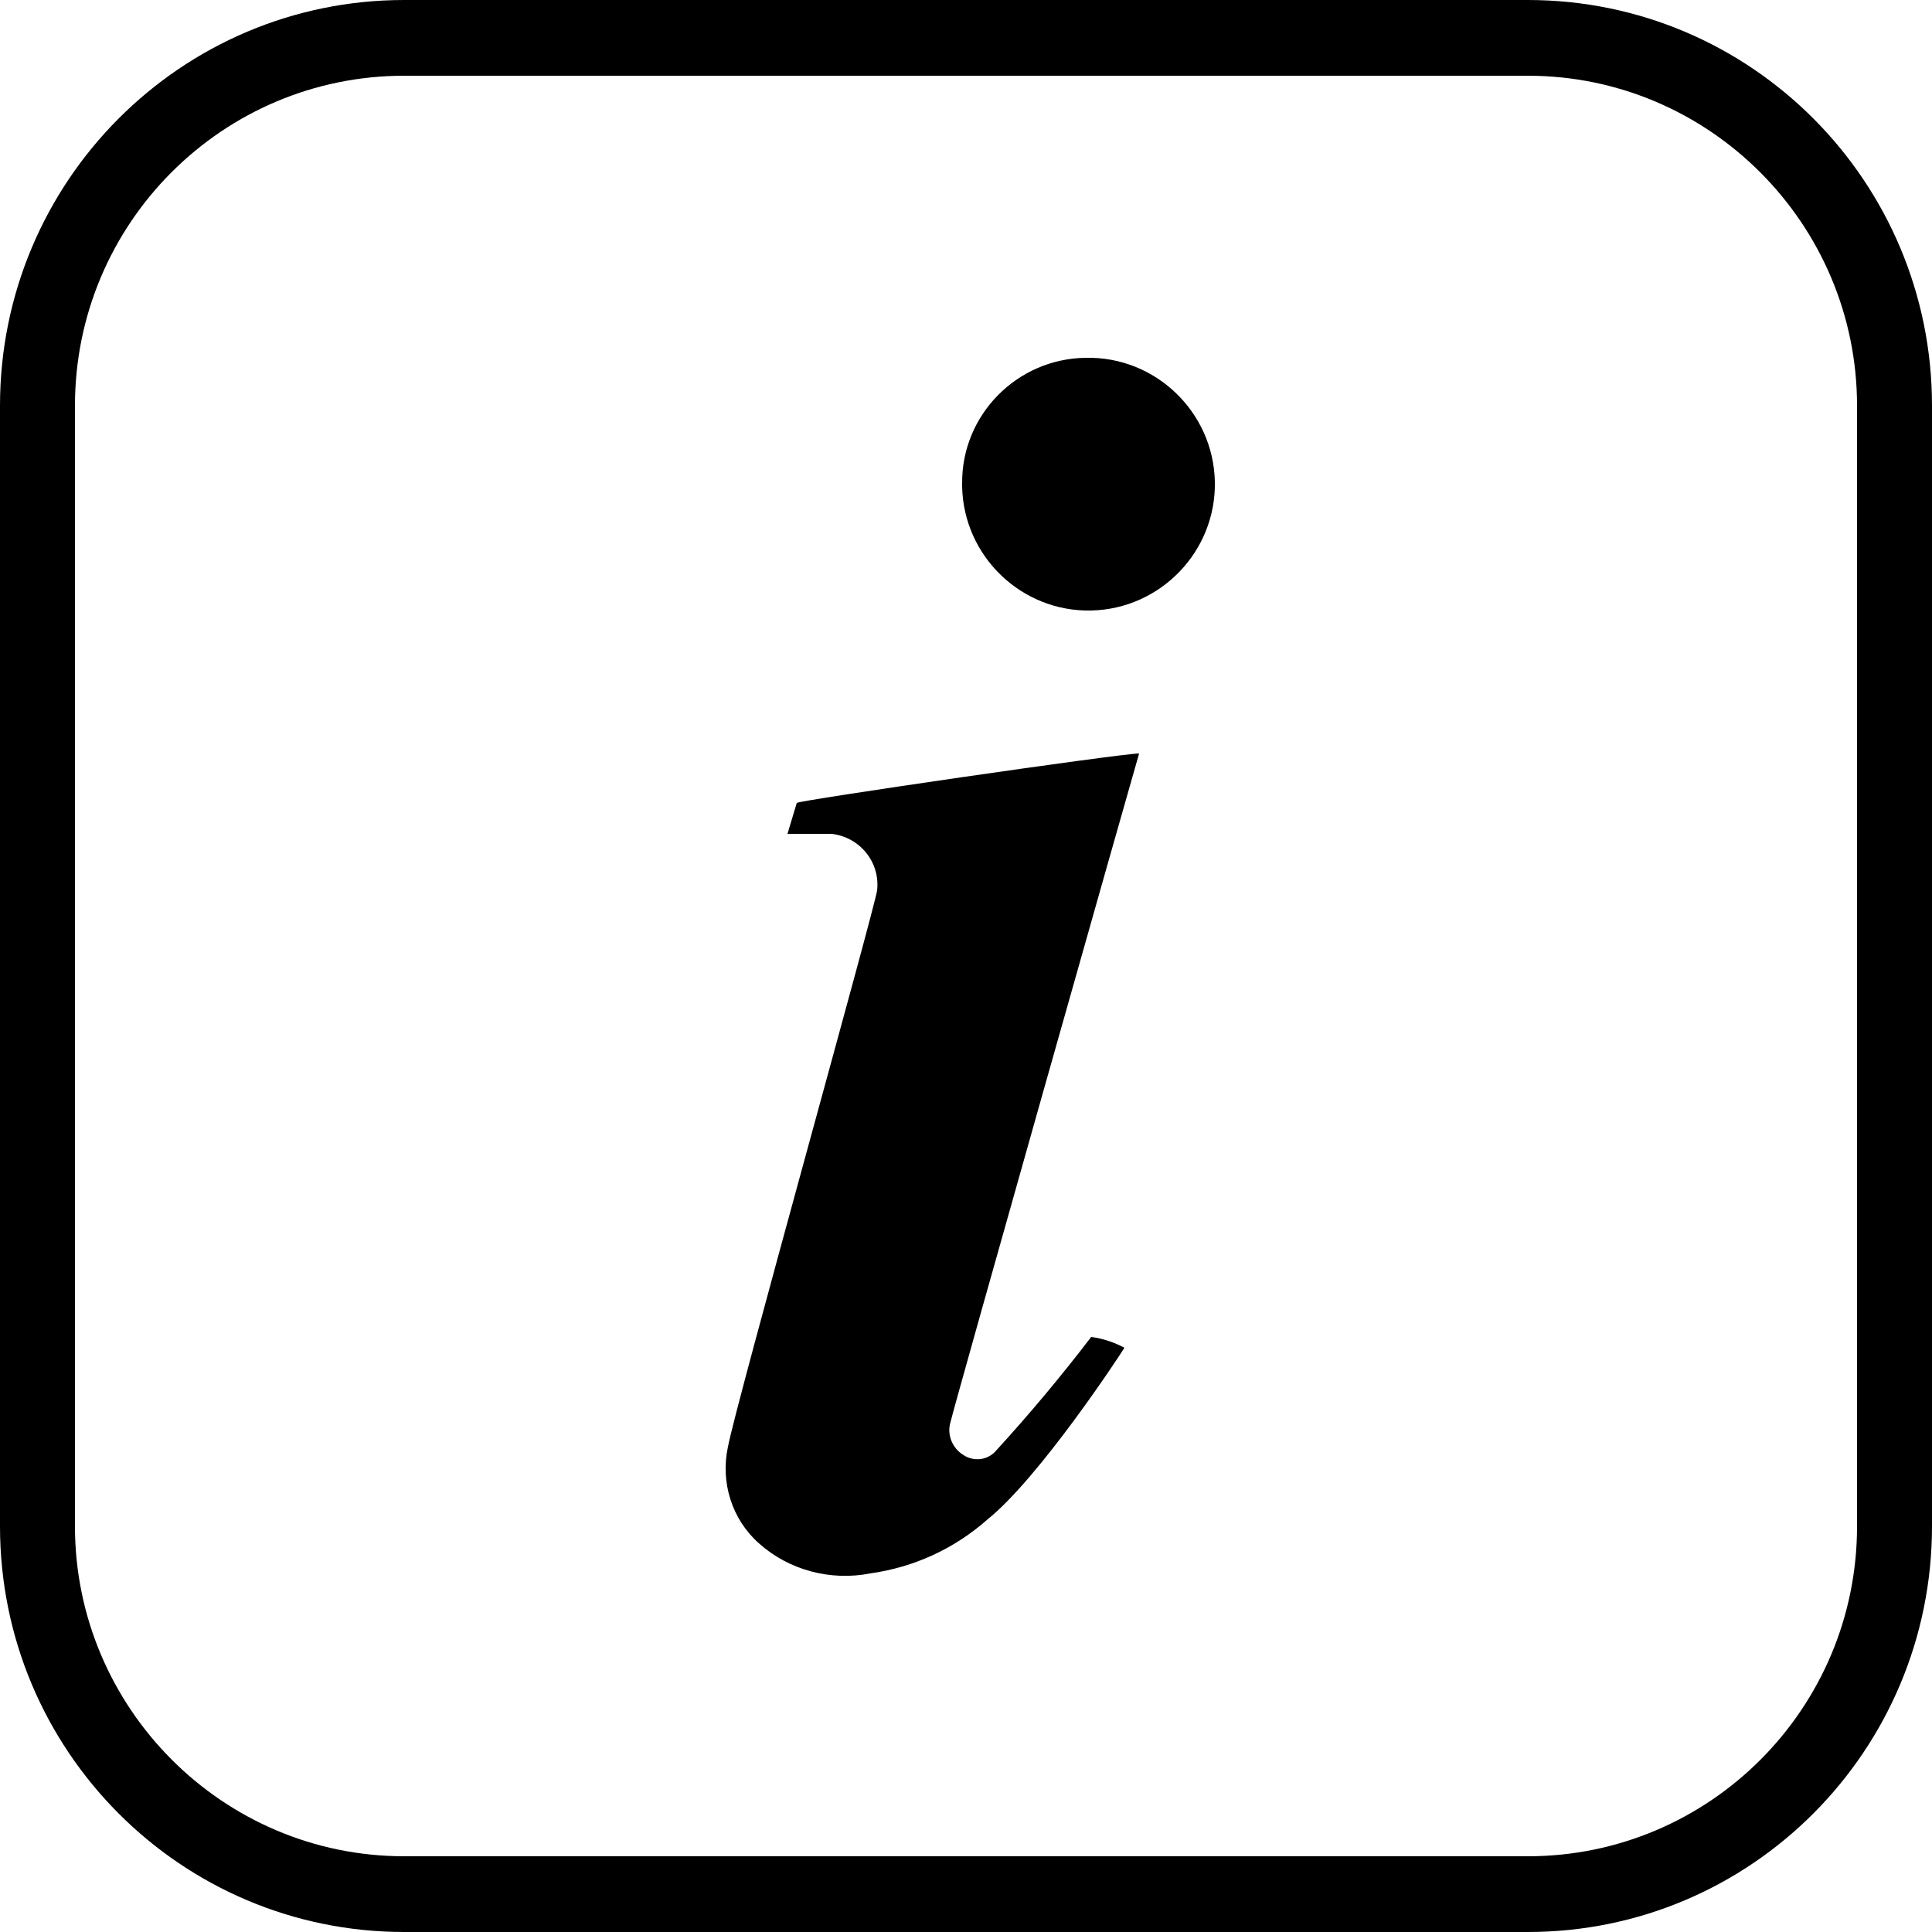 <?xml version="1.0" encoding="utf-8"?>
<!-- Generator: Adobe Illustrator 25.4.1, SVG Export Plug-In . SVG Version: 6.00 Build 0)  -->
<svg version="1.1" id="Layer_1" xmlns="http://www.w3.org/2000/svg" xmlns:xlink="http://www.w3.org/1999/xlink" x="0px" y="0px"
	 width="25px" height="25px" viewBox="0 0 25 25" style="enable-background:new 0 0 25 25;" xml:space="preserve">
<style type="text/css">
	.st0{fill:#000;}
	.st1{fill:none;}
</style>
<g>
	<path class="st0" d="M14.55,17.44c-0.06,0.1-1.1,1.68-1.77,2.22c-0.43,0.38-0.95,0.62-1.52,0.7c-0.51,0.1-1.05-0.04-1.44-0.39
		c-0.35-0.31-0.5-0.79-0.4-1.25c0.1-0.54,1.9-6.97,1.93-7.2c0.04-0.37-0.23-0.69-0.59-0.73c-0.02,0-0.04,0-0.05,0
		c-0.17,0-0.33,0-0.52,0c0.04-0.14,0.08-0.26,0.12-0.4c0-0.03,4.19-0.64,4.43-0.64c-0.1,0.34-2.38,8.39-2.44,8.65
		c-0.05,0.16,0.02,0.34,0.17,0.43c0.14,0.09,0.32,0.06,0.42-0.06c0.43-0.47,0.84-0.96,1.23-1.47
		C14.27,17.32,14.42,17.37,14.55,17.44z M12.45,6.26c-0.01-0.89,0.71-1.62,1.6-1.63c0,0,0,0,0,0c0.9-0.02,1.65,0.7,1.67,1.6
		c0.02,0.9-0.7,1.65-1.6,1.67c-0.9,0.02-1.65-0.7-1.67-1.6c0-0.01,0-0.02,0-0.03V6.26z M19.77,0.98c2.35,0,4.26,1.92,4.26,4.27v14.5
		c0,2.36-1.91,4.27-4.26,4.27H5.23c-2.35,0-4.26-1.92-4.26-4.27V5.25c0-2.36,1.91-4.27,4.26-4.27H19.77 M19.77,0H5.23
		C2.34,0,0,2.35,0,5.25v14.5C0,22.65,2.34,25,5.23,25h14.54c2.89,0,5.23-2.35,5.23-5.25V5.25C25,2.35,22.66,0,19.77,0L19.77,0z"/>
	<rect class="st1" width="25" height="25"/>
</g>
</svg>

